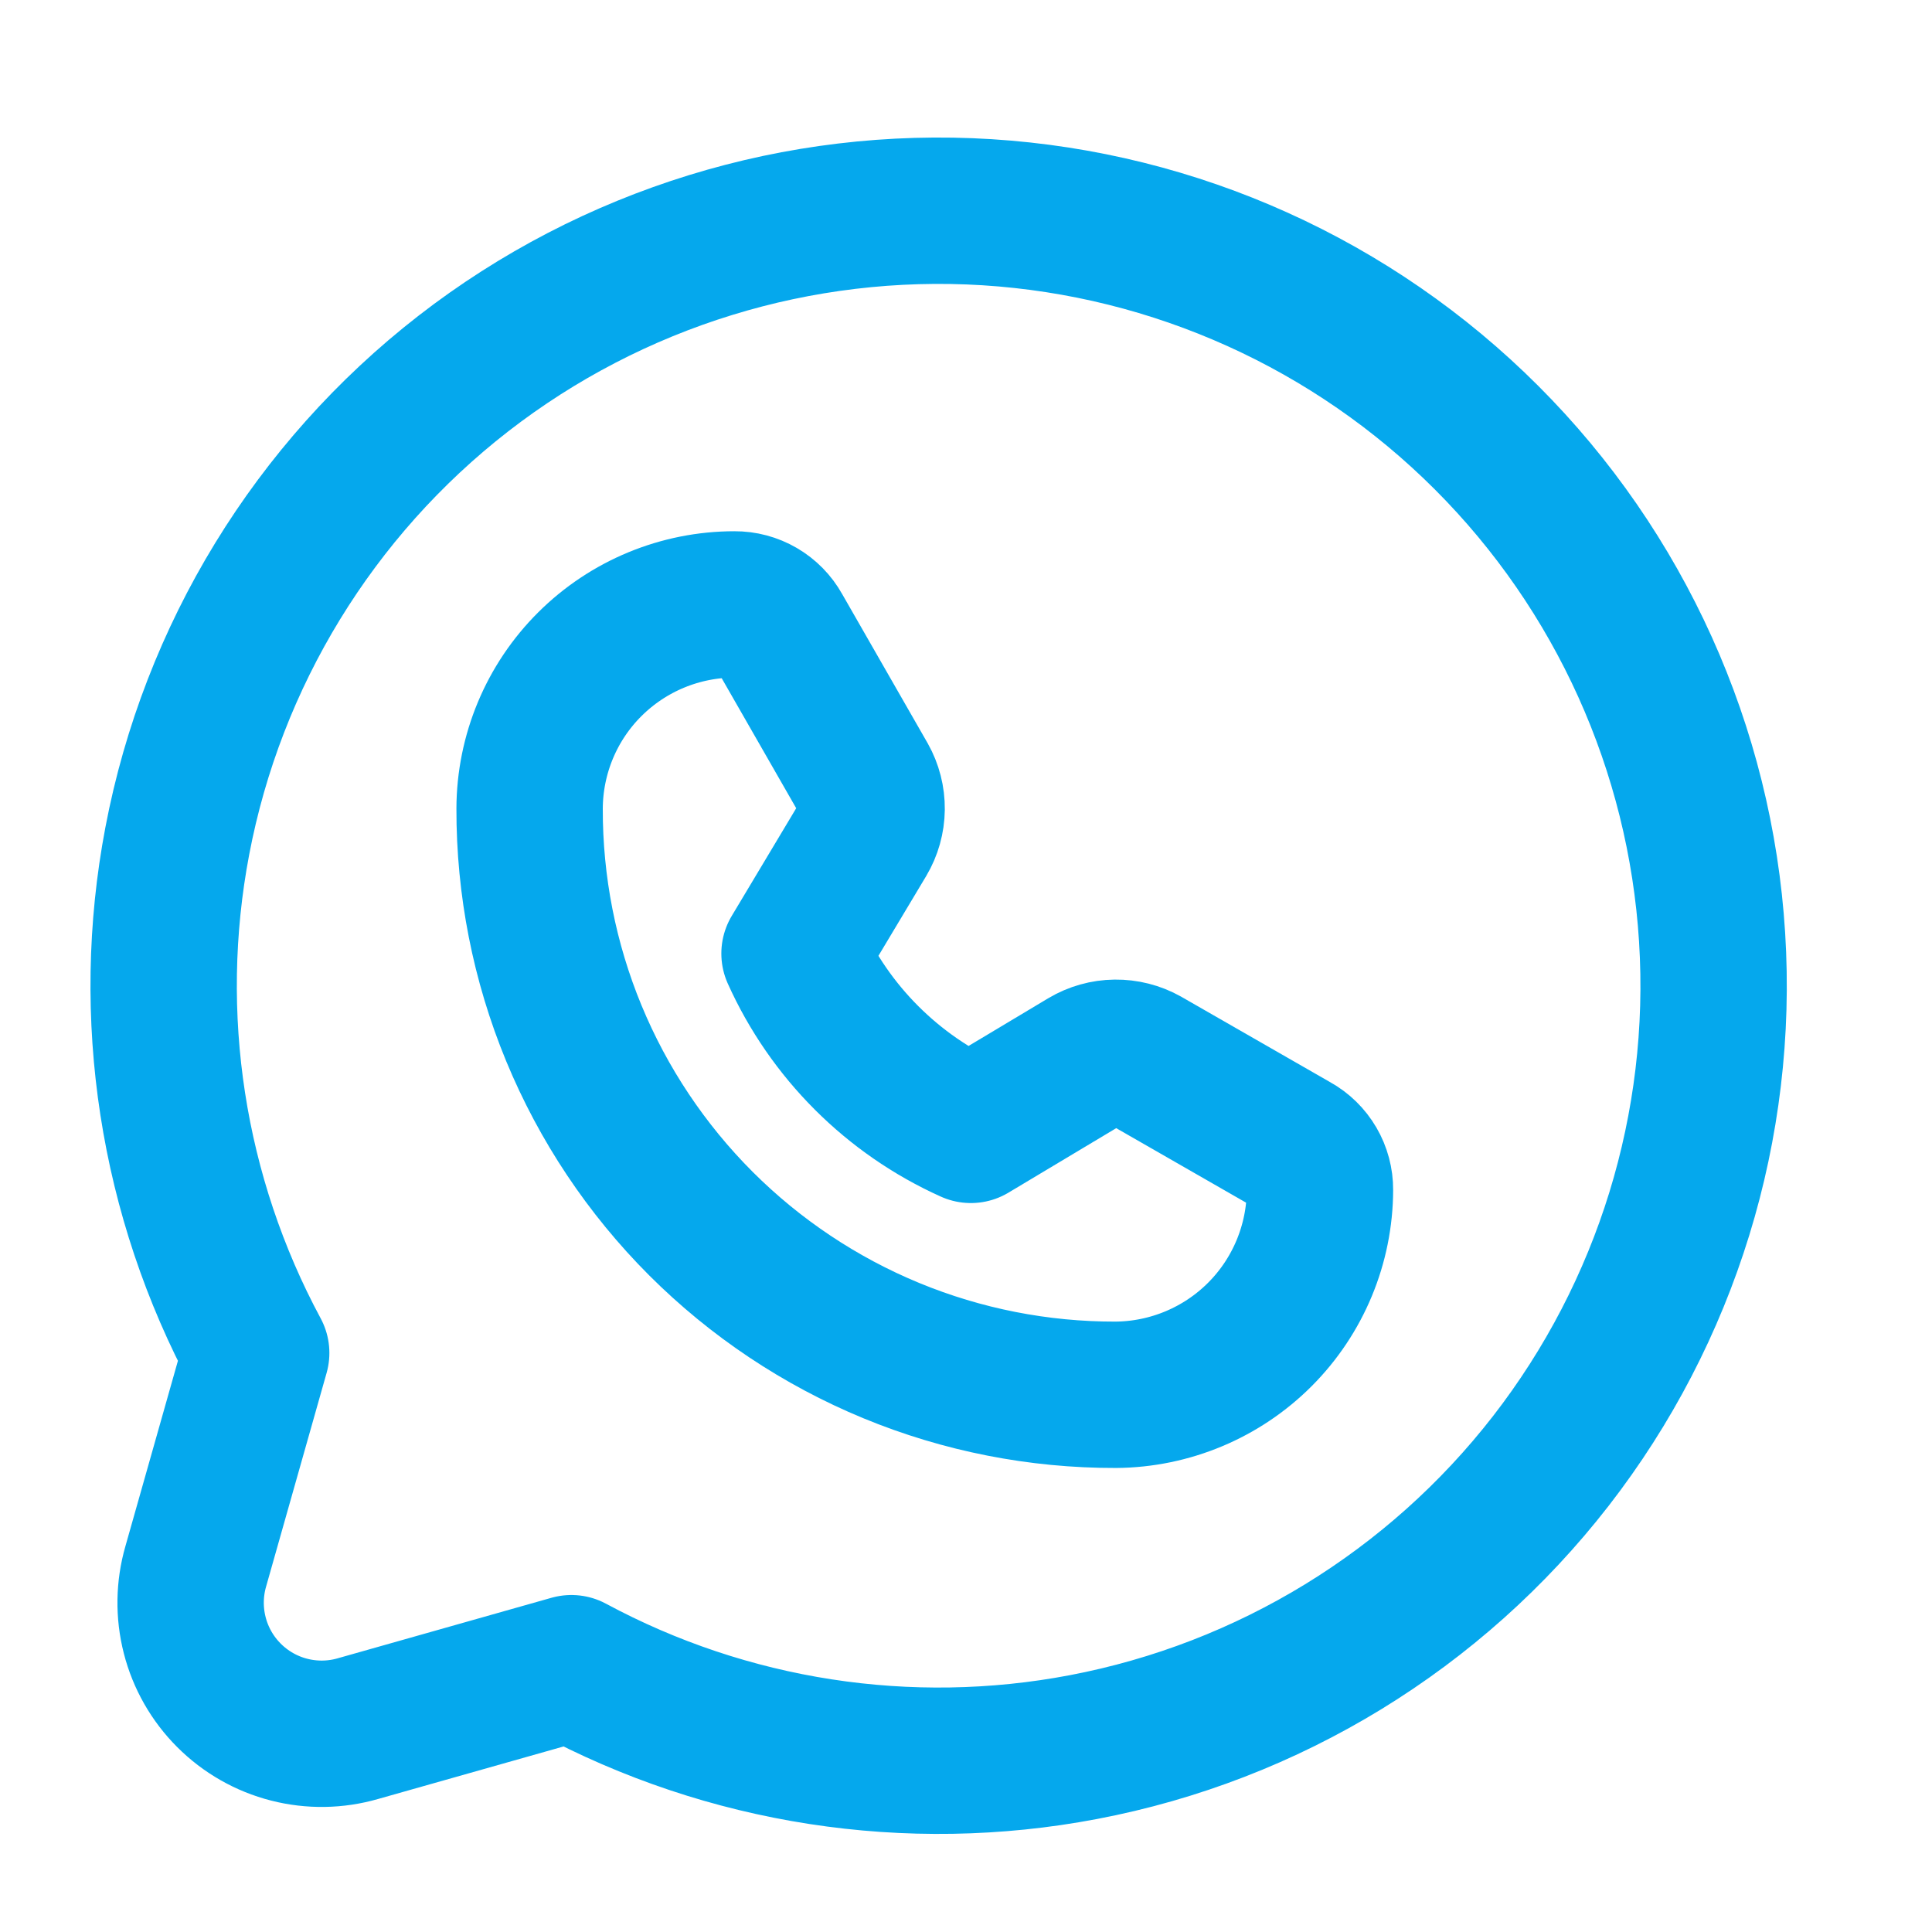 <svg width="33" height="33" viewBox="0 0 33 33" fill="none" xmlns="http://www.w3.org/2000/svg">
<path d="M3.028 14.366C2.46 17.354 2.94 20.441 4.376 23.11L3.344 26.754C3.233 27.138 3.227 27.544 3.326 27.931C3.425 28.32 3.628 28.675 3.911 28.958C4.195 29.242 4.55 29.445 4.939 29.544C5.326 29.643 5.732 29.637 6.115 29.526L9.76 28.494C12.429 29.93 15.516 30.41 18.504 29.842C21.672 29.24 24.511 27.502 26.489 24.955C28.466 22.408 29.446 19.227 29.244 16.009C29.043 12.791 27.673 9.757 25.393 7.477C23.113 5.196 20.079 3.827 16.861 3.625C13.643 3.424 10.461 4.404 7.914 6.381C5.368 8.359 3.63 11.198 3.028 14.366Z" stroke="#05A8ED" stroke-width="2.5" stroke-linecap="round" stroke-linejoin="round"/>
<path d="M19.058 23.824C17.743 23.827 16.439 23.571 15.223 23.069C14.007 22.567 12.902 21.829 11.971 20.899C11.041 19.968 10.303 18.863 9.801 17.647C9.299 16.431 9.043 15.127 9.046 13.812C9.049 12.885 9.419 11.998 10.075 11.345C10.732 10.691 11.62 10.324 12.546 10.324V10.324C12.699 10.323 12.849 10.363 12.981 10.44C13.113 10.517 13.222 10.628 13.296 10.761L14.758 13.312C14.845 13.466 14.89 13.642 14.888 13.819C14.886 13.997 14.837 14.171 14.746 14.324L13.571 16.287C14.173 17.625 15.245 18.697 16.583 19.299L18.546 18.124C18.699 18.033 18.873 17.984 19.05 17.982C19.228 17.98 19.403 18.024 19.558 18.111L22.108 19.574C22.242 19.648 22.353 19.757 22.43 19.889C22.507 20.021 22.547 20.171 22.546 20.324C22.543 21.249 22.175 22.136 21.522 22.791C20.869 23.446 19.983 23.817 19.058 23.824V23.824Z" stroke="#05A8ED" stroke-width="2.5" stroke-linecap="round" stroke-linejoin="round"/>
</svg>
